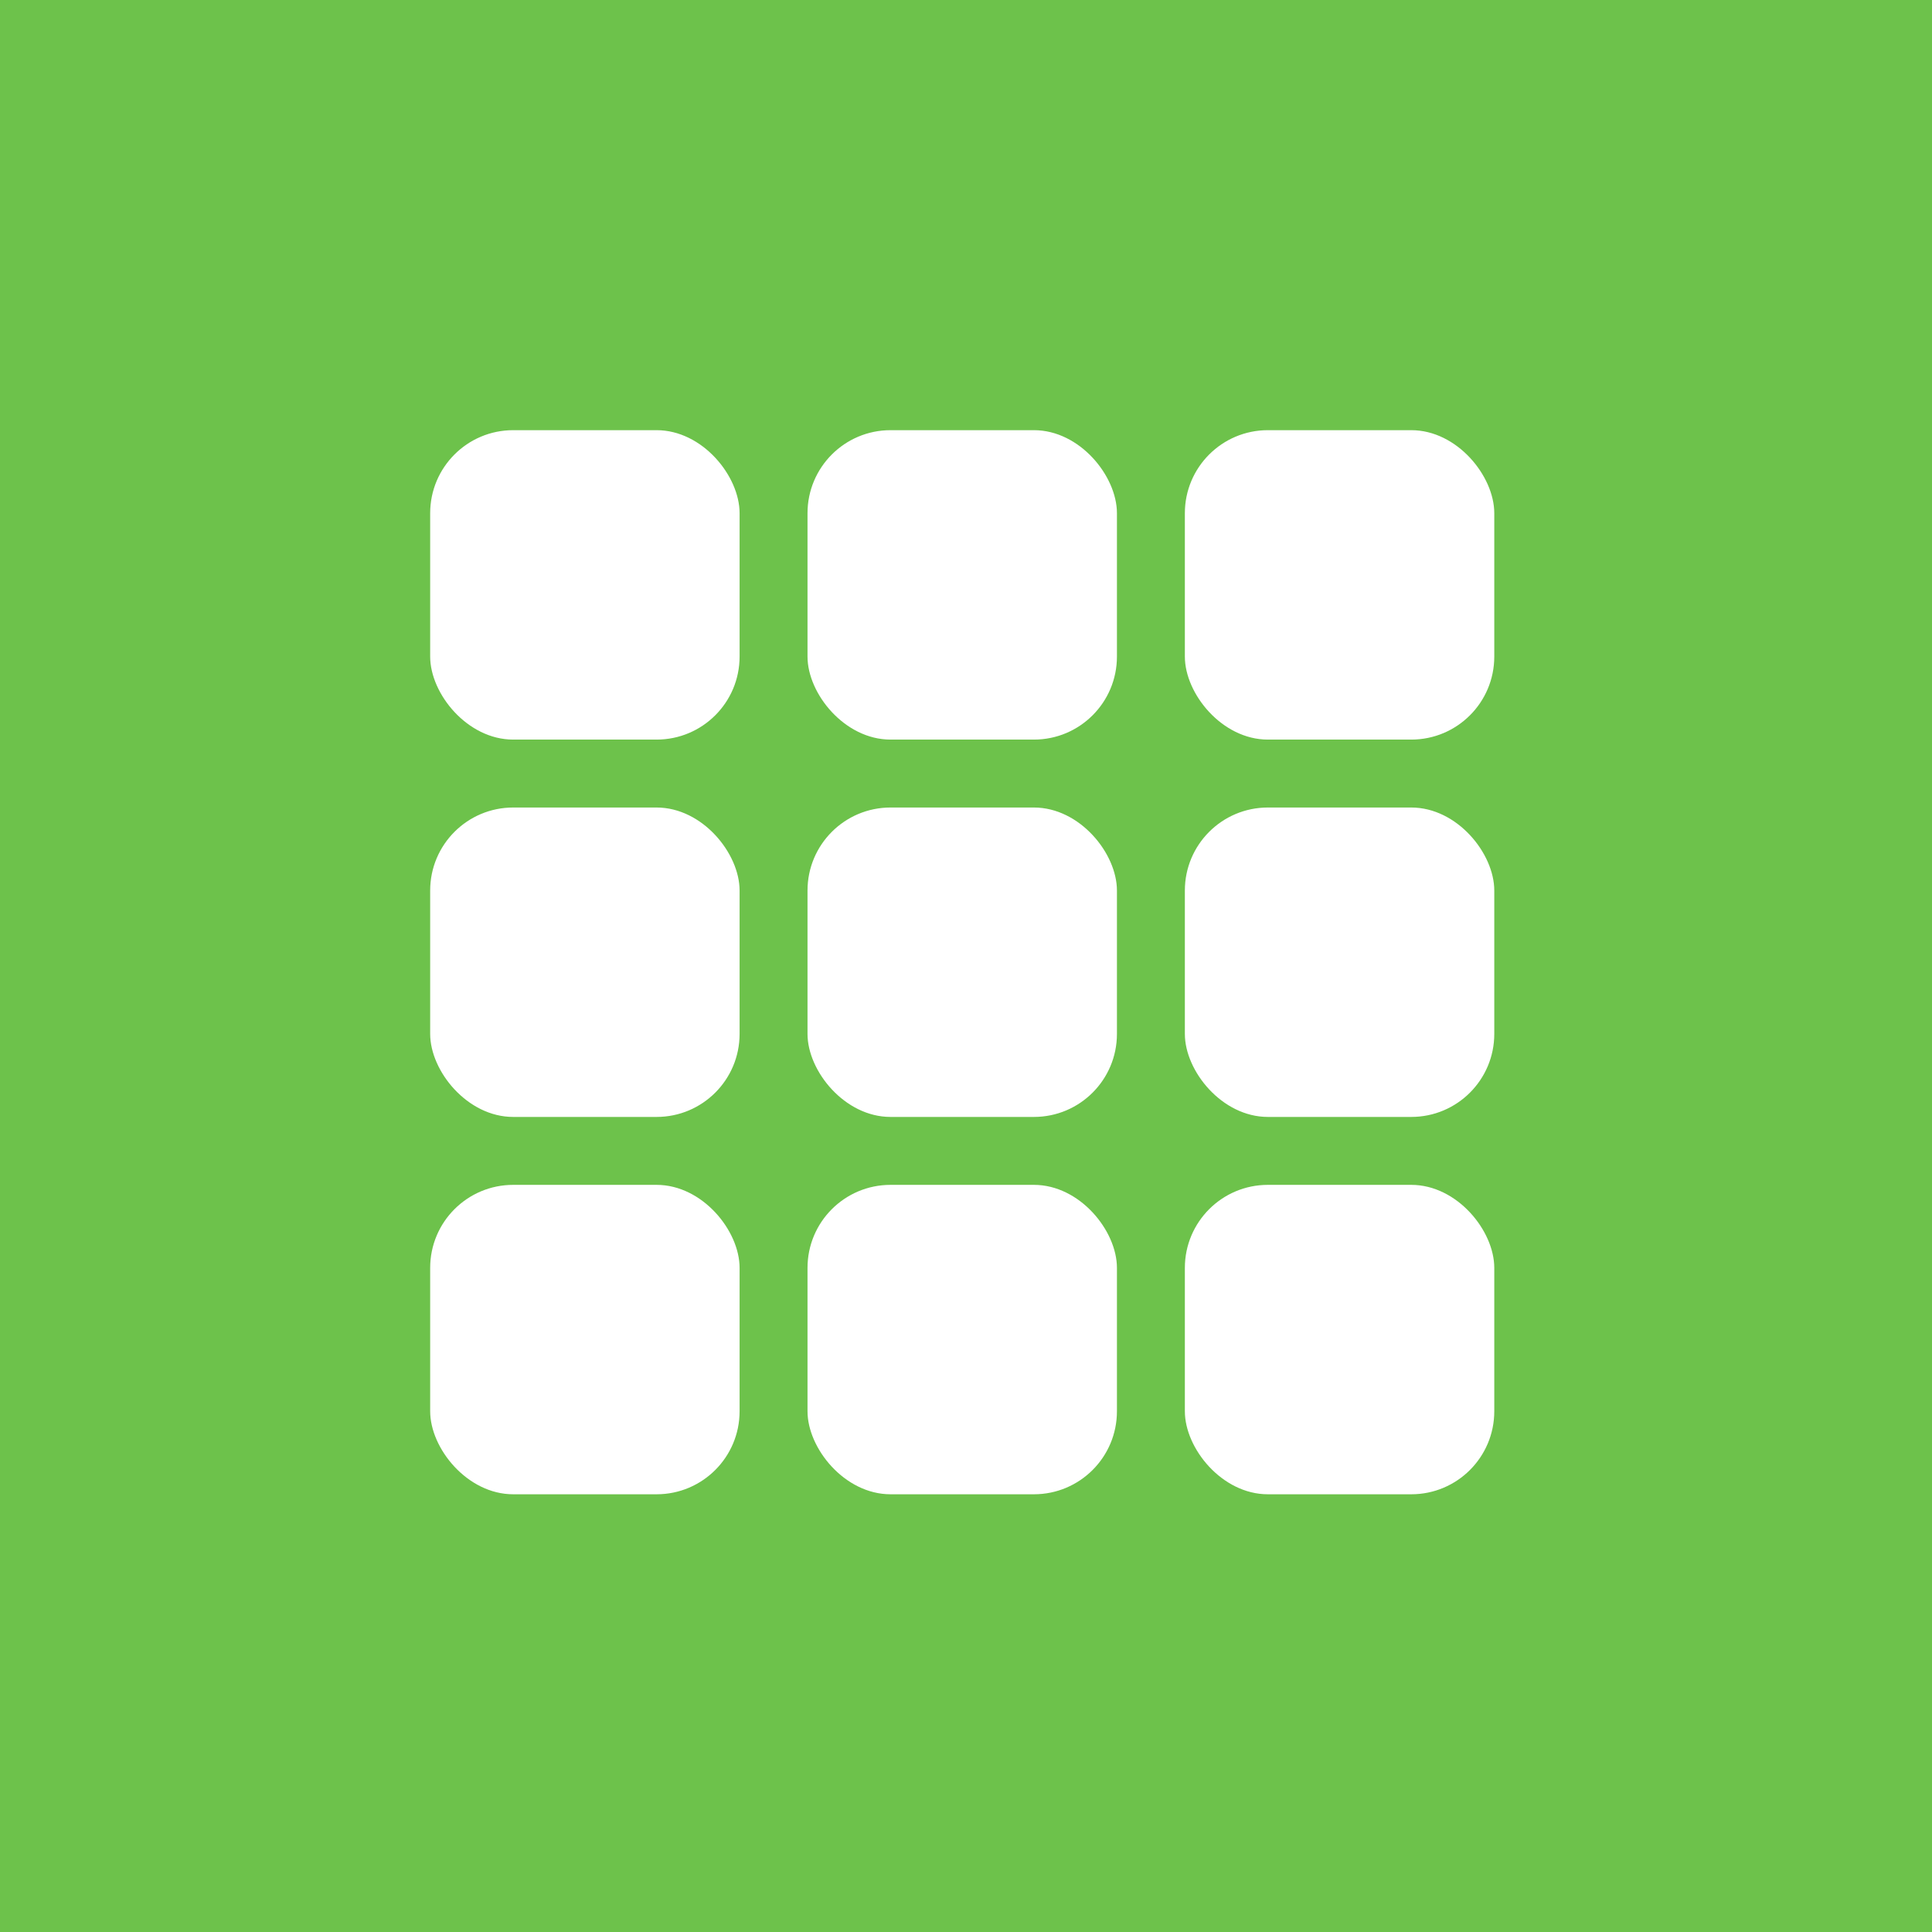 <svg width="256" height="256" viewBox="0 0 256 256" fill="none" xmlns="http://www.w3.org/2000/svg">
<rect width="256" height="256" fill="#6DC24B"/>
<rect x="57" y="57" width="41" height="41" rx="11" fill="white"/>
<rect x="57" y="107" width="41" height="41" rx="11" fill="white"/>
<rect x="57" y="157" width="41" height="41" rx="11" fill="white"/>
<rect x="107" y="57" width="41" height="41" rx="11" fill="white"/>
<rect x="107" y="107" width="41" height="41" rx="11" fill="white"/>
<rect x="107" y="157" width="41" height="41" rx="11" fill="white"/>
<rect x="157" y="57" width="41" height="41" rx="11" fill="white"/>
<rect x="157" y="107" width="41" height="41" rx="11" fill="white"/>
<rect x="157" y="157" width="41" height="41" rx="11" fill="white"/>
</svg>
